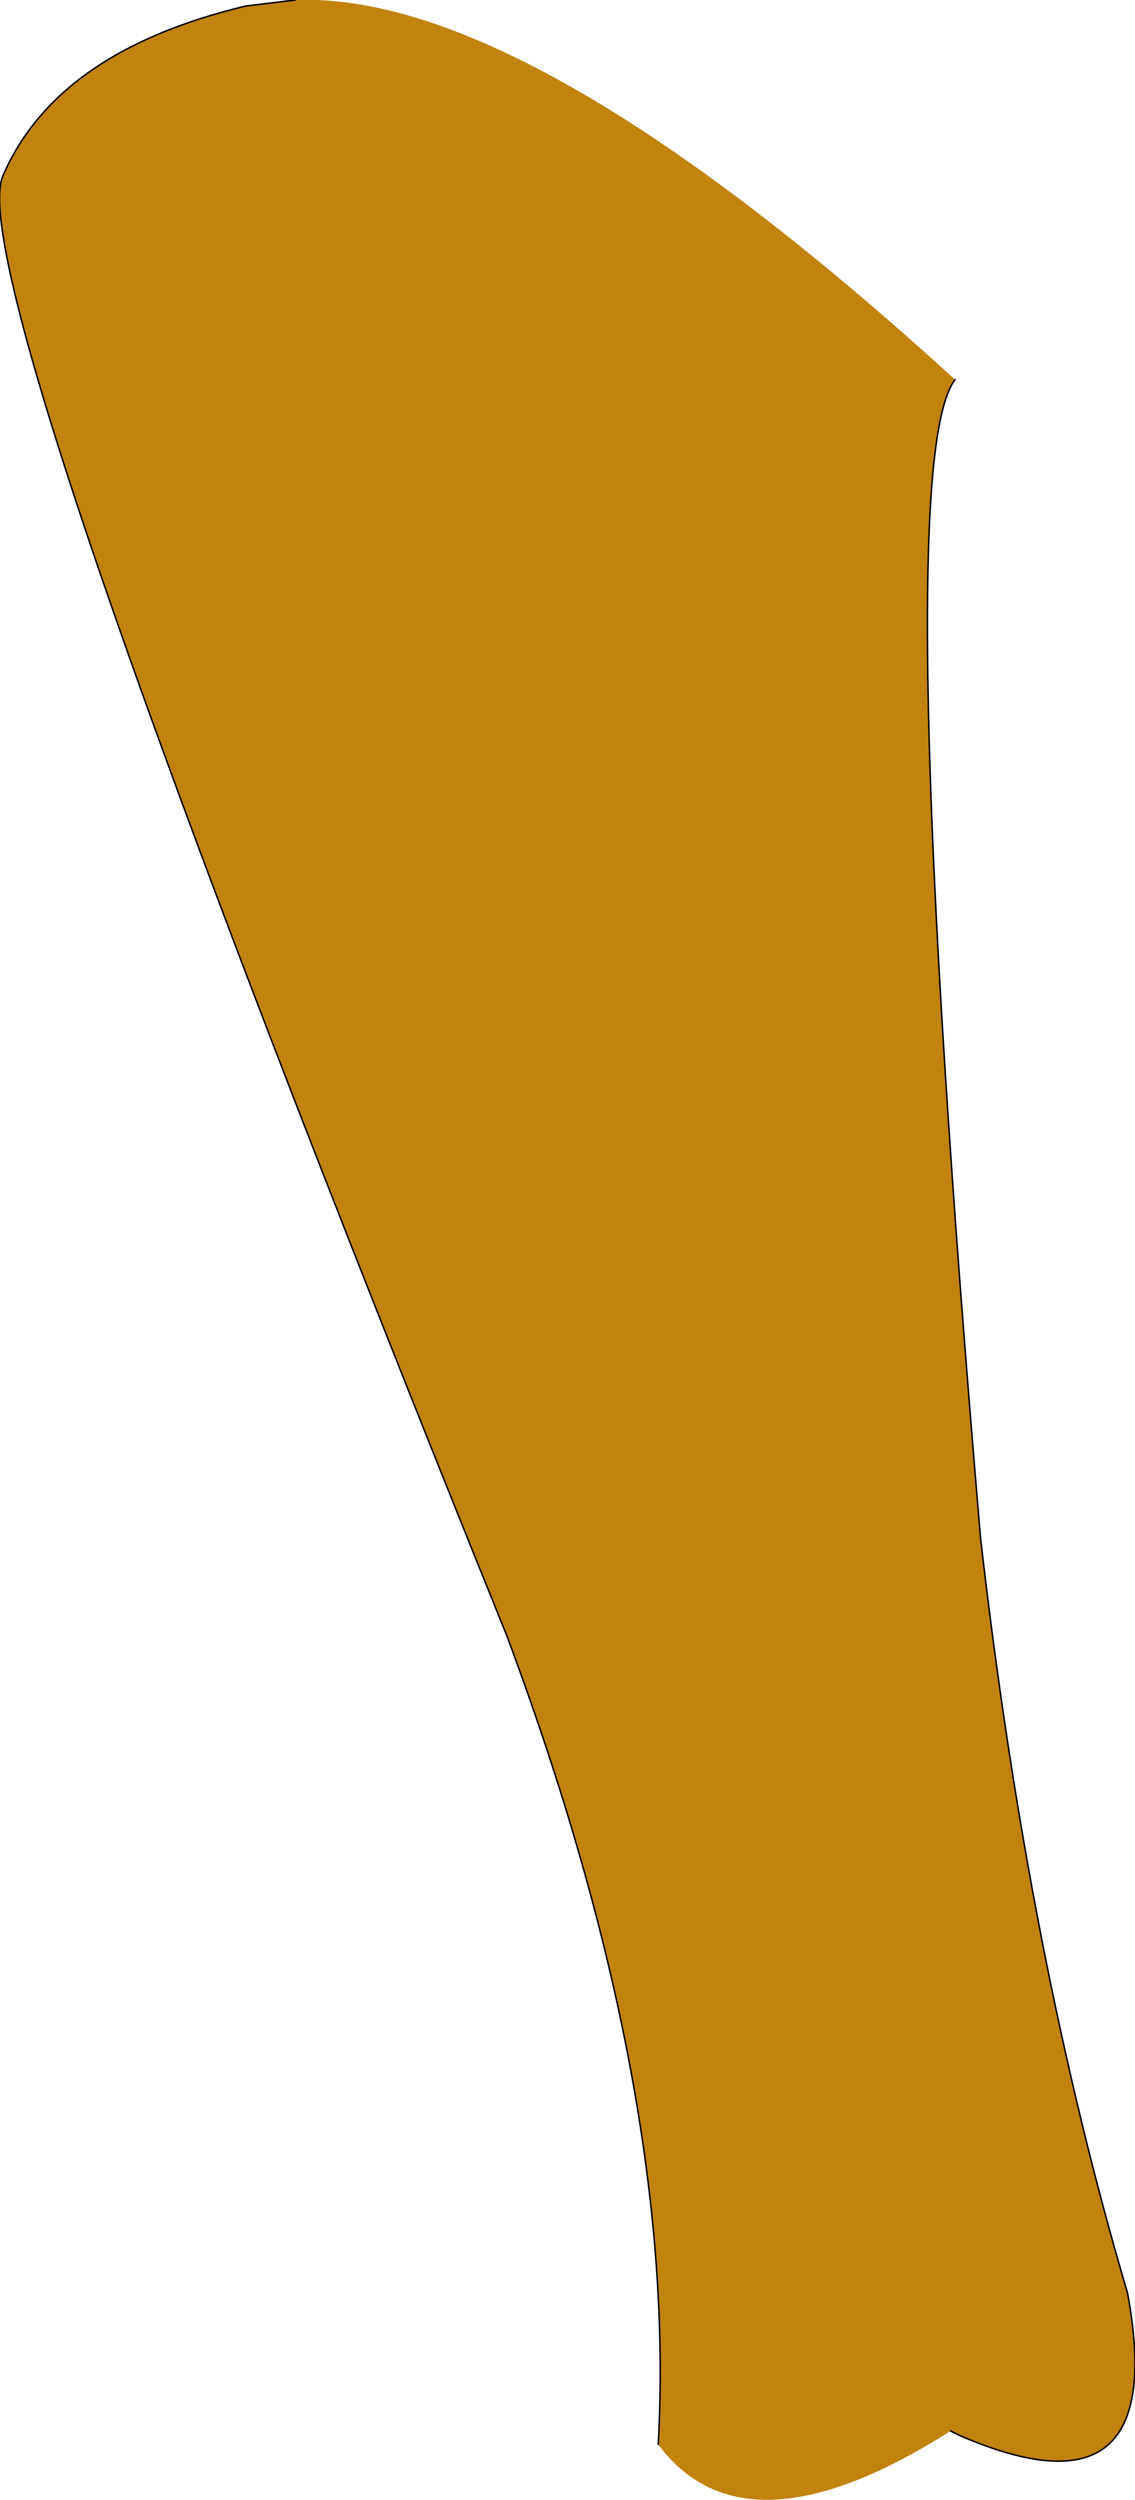 <?xml version="1.0" encoding="UTF-8" standalone="no"?>
<svg xmlns:xlink="http://www.w3.org/1999/xlink" height="83.3px" width="37.85px" xmlns="http://www.w3.org/2000/svg">
  <g transform="matrix(1.0, 0.0, 0.0, 1.0, 0.05, 5.75)">
    <path d="M21.9 75.7 Q22.55 64.0 16.85 48.75 -1.45 3.5 0.05 0.1 1.85 -4.05 8.15 -5.55 L9.8 -5.75 Q17.6 -6.05 31.8 6.9 29.6 9.75 32.65 45.5 34.25 59.5 37.55 70.65 39.0 78.45 31.95 75.4 L31.65 75.25 Q24.8 79.6 21.9 75.7" fill="#c1820e" fill-rule="evenodd" stroke="none"/>
    <path d="M21.9 75.7 Q22.55 64.0 16.85 48.75 -1.45 3.5 0.05 0.1 1.85 -4.05 8.15 -5.55 L9.8 -5.75 M31.8 6.9 Q29.6 9.75 32.65 45.5 34.25 59.5 37.55 70.65 39.0 78.45 31.95 75.4 L31.65 75.25" fill="none" stroke="#000000" stroke-linecap="round" stroke-linejoin="round" stroke-width="0.05"/>
  </g>
</svg>
